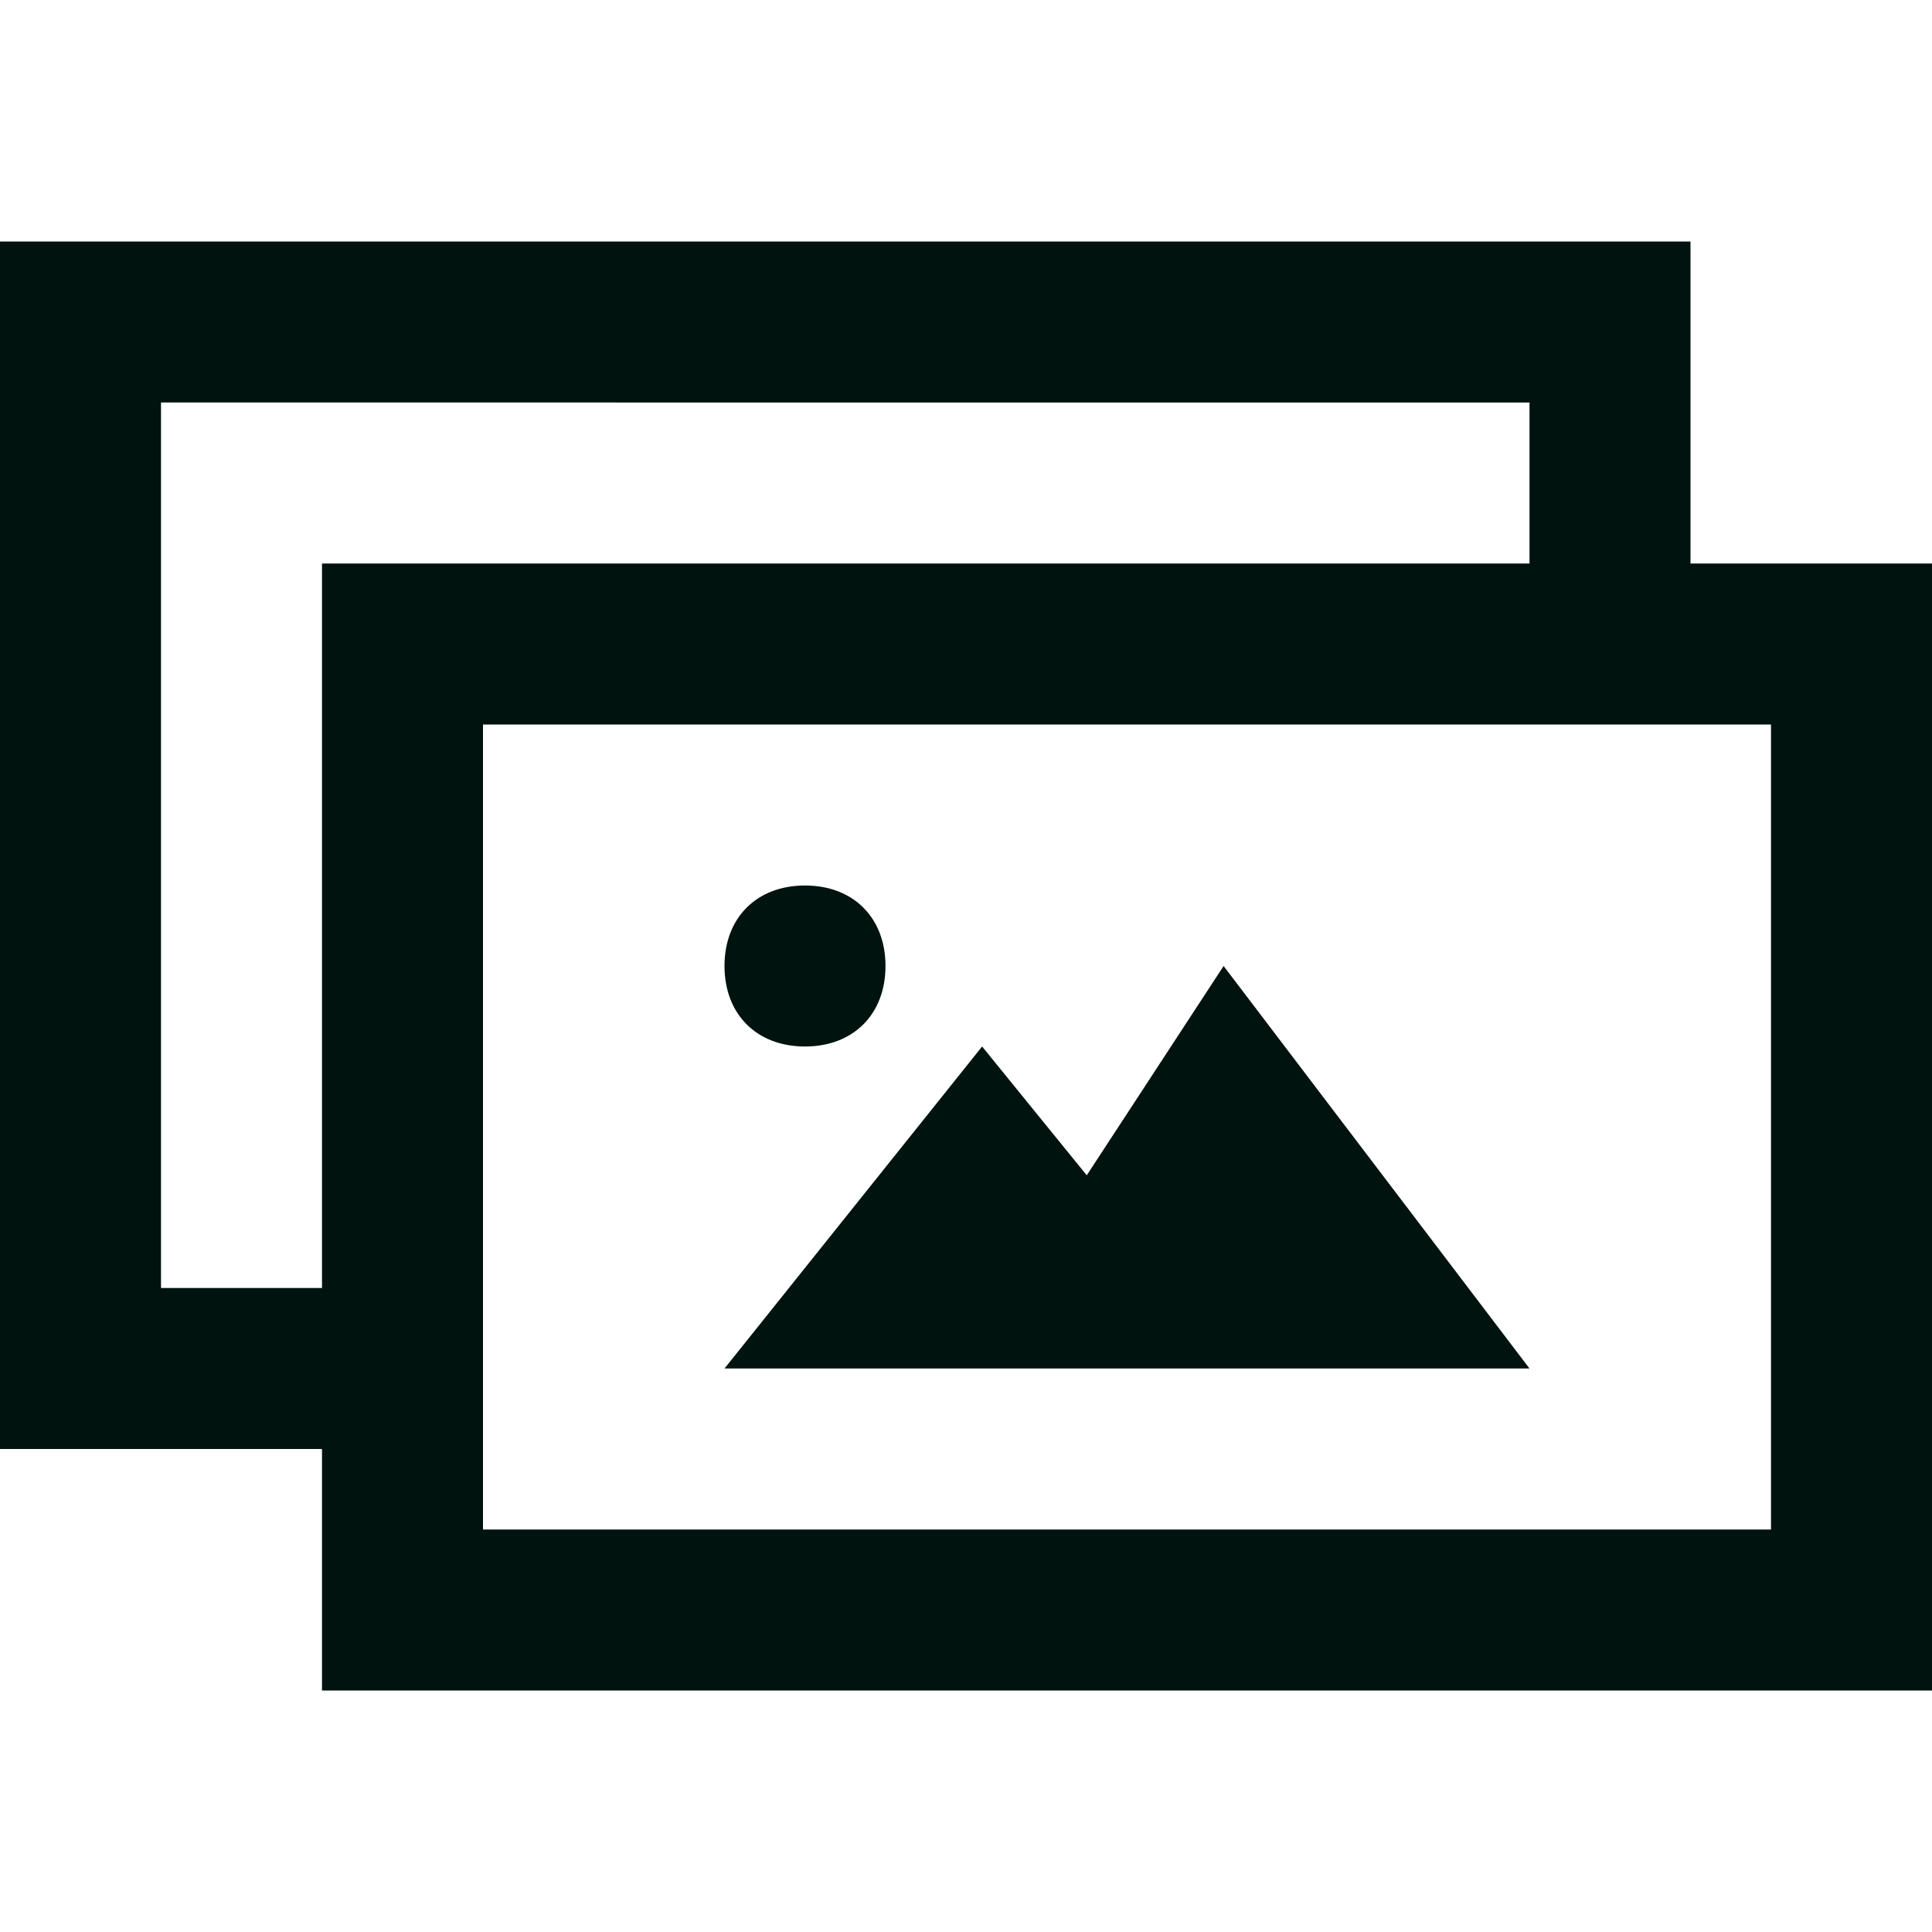 <?xml version="1.0" encoding="UTF-8"?>
<svg id="Layer_1" xmlns="http://www.w3.org/2000/svg" version="1.1" viewBox="0 0 24 24">
  <!-- Generator: Adobe Illustrator 29.7.0, SVG Export Plug-In . SVG Version: 2.1.1 Build 138)  -->
  <defs>
    <style>
      .st0 {
        fill: #00130e;
      }
    </style>
  </defs>
  <path class="st0" d="M9,12c0-.6.4-1,1-1s1,.4,1,1-.4,1-1,1-1-.4-1-1ZM15.2,12l-1.7,2.6-1.3-1.6-3.2,4h10l-3.8-5ZM24,7v14H4v-3H0V3h21v4h3ZM4,16V7h15v-2H2v11h2ZM22,9H6v10h16v-10Z"/>
</svg>